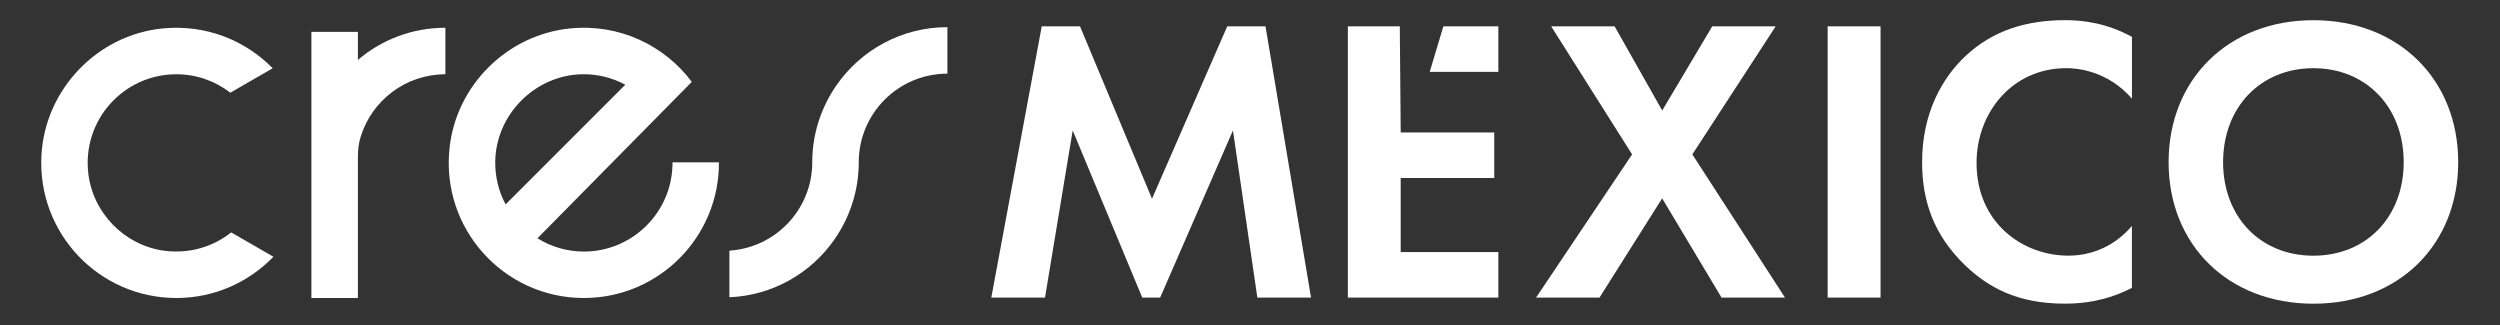 <svg xmlns="http://www.w3.org/2000/svg" xmlns:xlink="http://www.w3.org/1999/xlink" id="Capa_1" x="0px" y="0px" viewBox="0 0 500 65" style="enable-background:new 0 0 500 65;" xml:space="preserve"><rect x="0" y="0" width="500" height="65" fill="#333333" stroke="none"/><style type="text/css">	.st0{fill:#FFFFFF;}</style><g>	<g>		<g>			<g>				<g>					<path class="st0" d="M89.08,14.85c-7.98,0-14.72,5.27-16.95,12.51c-0.41,1.32-0.55,2.7-0.55,4.08c0,6.67,0,28.16,0,28.16h-9.3      V6.38h9.3c0,0,0,5.39,0,5.6c4.71-4.01,10.82-6.43,17.5-6.43V14.85z"></path>				</g>			</g>			<g>				<g>					<path class="st0" d="M143.79,32.46l-9.3,0c0,0.04,0.01,0.08,0.01,0.12c0,9.79-7.94,17.73-17.73,17.73      c-3.41,0-6.58-0.98-9.28-2.65l30.87-31.29C132.92,9.12,123.95,4.7,114,5.69c-12.51,1.25-22.69,11.3-24.08,23.79      C88.1,45.79,100.82,59.6,116.77,59.6C131.73,59.6,143.85,47.44,143.79,32.46C143.79,32.46,143.79,32.46,143.79,32.46z       M116.36,14.85c3.16-0.07,6.11,0.71,8.7,2.09l-23.94,23.94c-1.36-2.55-2.11-5.46-2.07-8.56      C99.17,22.93,106.97,15.07,116.36,14.85z"></path>				</g>			</g>			<g>				<path class="st0" d="M46.24,46.48c-3.62,2.86-8.38,4.36-13.5,3.65c-7.9-1.1-14.21-7.6-15.09-15.53     c-1.19-10.7,7.16-19.75,17.62-19.75c4.07,0,7.81,1.39,10.8,3.69l8.47-4.89c-5.47-5.57-13.32-8.79-21.92-7.97     C19.49,6.93,9.02,17.85,8.29,31.03C7.42,46.66,19.83,59.6,35.27,59.6c7.62,0,14.5-3.17,19.41-8.25L46.24,46.48z"></path>			</g>			<g>				<path class="st0" d="M167.28,17.07c-0.06,0.09-0.11,0.18-0.18,0.27c-2.92,4.32-4.65,9.51-4.65,15.12c0,0,0,0,0,0c0,0,0,0,0,0     c0,9.4-7.32,17.07-16.57,17.67v9.32c8.72-0.37,16.37-4.87,21.04-11.6c0.06-0.09,0.11-0.18,0.18-0.27     c2.92-4.32,4.65-9.51,4.65-15.12c0,0,0,0,0,0c0,0,0,0,0,0c0-9.79,7.94-17.73,17.73-17.73v-9.3     C180.27,5.44,172.16,10.04,167.28,17.07z"></path>			</g>			<g>				<g>					<path class="st0" d="M208.35,5.26H216l14.4,34.49l15.05-34.49h7.65l9.11,54.26h-10.74l-4.88-33.43l-14.56,33.43h-3.58      l-13.91-33.43L209,59.52h-10.74L208.35,5.26z"></path>				</g>			</g>			<g>				<g>					<path class="st0" d="M326.42,30.88L310.23,5.26h12.69l9.52,16.84l10.01-16.84h12.69l-16.67,25.62L357,59.52h-12.69      l-11.88-19.85l-12.53,19.85h-12.69L326.42,30.88z"></path>				</g>			</g>			<g>				<g>					<path class="st0" d="M376.11,5.26v54.26h-10.58V5.26H376.11z"></path>				</g>			</g>			<g>				<g>					<path class="st0" d="M426.39,57.56c-3.26,1.71-7.57,3.17-13.42,3.17c-9.52,0-15.29-3.26-19.85-7.57      c-6.26-6.02-8.7-12.77-8.7-20.74c0-9.84,4.07-16.92,8.7-21.23c5.45-5.12,12.2-7.16,19.93-7.16c3.82,0,8.38,0.65,13.34,3.34      v12.36c-4.96-5.69-11.14-6.1-13.1-6.1c-10.9,0-17.98,8.95-17.98,18.95c0,12.04,9.27,18.55,18.38,18.55      c5.04,0,9.52-2.2,12.69-5.94V57.56z"></path>				</g>			</g>			<g>				<g>					<path class="st0" d="M491.64,32.43c0,16.51-11.88,28.31-28.96,28.31c-17.08,0-28.96-11.8-28.96-28.31      c0-16.51,11.88-28.39,28.96-28.39C479.76,4.04,491.64,15.92,491.64,32.43z M480.74,32.43c0-10.98-7.48-18.79-18.06-18.79      c-10.58,0-18.06,7.81-18.06,18.79c0,10.98,7.48,18.71,18.06,18.71C473.25,51.14,480.74,43.41,480.74,32.43z"></path>				</g>			</g>			<g>				<g>					<polygon class="st0" points="280.14,35.6 298.85,35.6 298.85,26.49 280.14,26.49 279.96,5.26 269.57,5.26 269.57,59.52       299.67,59.52 299.67,50.41 280.14,50.41      "></polygon>					<polygon class="st0" points="299.67,5.26 299.67,14.37 285.94,14.37 288.68,5.26      "></polygon>				</g>			</g>		</g>	</g></g></svg>